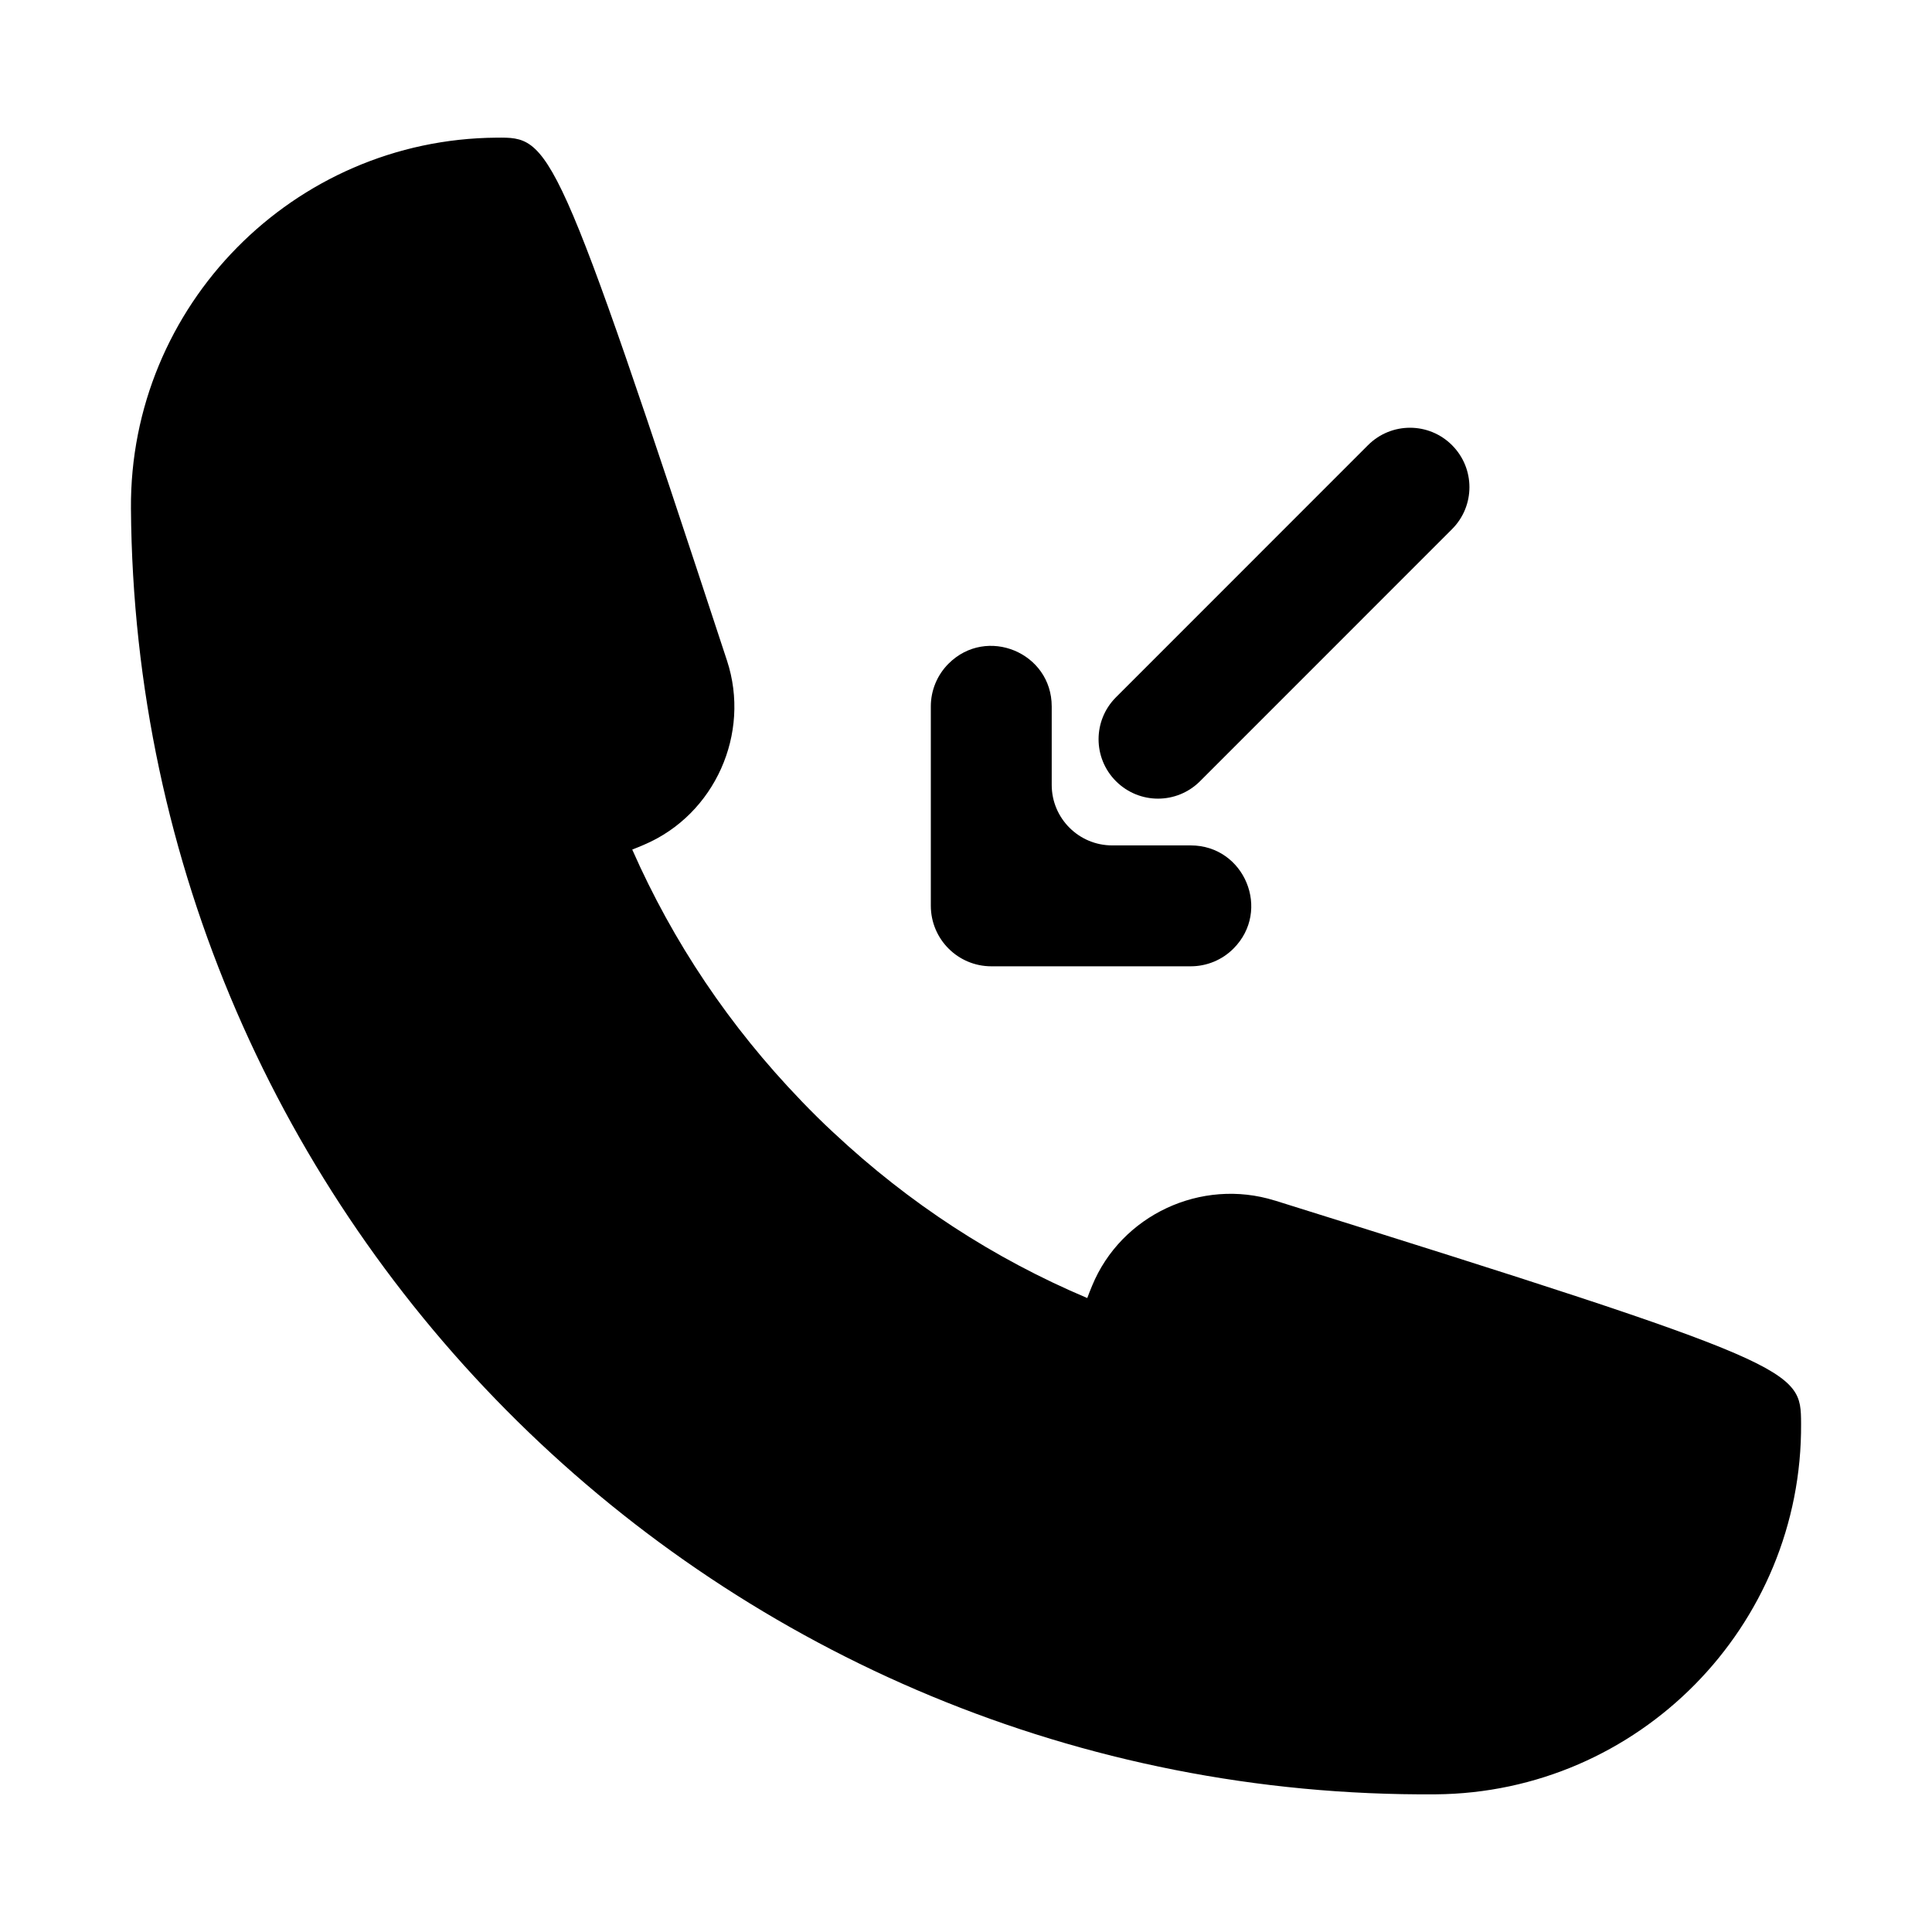 <?xml version="1.0" encoding="UTF-8"?>
<!-- Uploaded to: SVG Repo, www.svgrepo.com, Generator: SVG Repo Mixer Tools -->
<svg fill="#000000" width="800px" height="800px" version="1.1" viewBox="144 144 512 512" xmlns="http://www.w3.org/2000/svg">
 <g>
  <path d="m481.84 462.16c-19.523-6.094-40.715 3.856-48.414 22.562-0.457 1.086-0.883 2.172-1.289 3.273-24.75-10.453-47.262-25.129-67.133-43.738-0.031-0.031-0.062-0.047-0.094-0.078-2.961-2.738-5.809-5.574-8.613-8.484-0.016-0.016-0.031-0.031-0.047-0.062-18.879-19.602-33.867-41.91-44.699-66.488 1.102-0.426 2.188-0.867 3.258-1.34 18.609-7.981 28.215-29.395 21.852-48.742-45.574-138.69-46.738-138.69-61.066-138.58-53.812 0.391-97.285 44.492-96.891 98.305 1.371 189.24 156.46 342.1 345.71 340.73 53.812-0.395 97.281-44.492 96.891-98.305-0.094-14.328-0.109-15.496-139.46-59.059z"/>
  <path d="m450.88 355.65c4.031 0 8.062-1.543 11.133-4.613l66.785-66.801c6.156-6.156 6.156-16.105 0-22.262s-16.105-6.156-22.262 0l-66.785 66.801c-6.156 6.156-6.156 16.105 0 22.262 3.086 3.07 7.113 4.613 11.129 4.613z"/>
  <path d="m406.72 400.08h52.836c4.25 0 8.328-1.684 11.32-4.691 10.094-10.094 2.945-27.348-11.336-27.348h-20.797c-8.848 0-16.027-7.18-16.027-16.027v-20.797c0-14.281-17.254-21.426-27.348-11.336-3.008 3.008-4.691 7.086-4.691 11.32v52.836c0.016 8.879 7.195 16.043 16.043 16.043z"/>
 </g>
</svg>